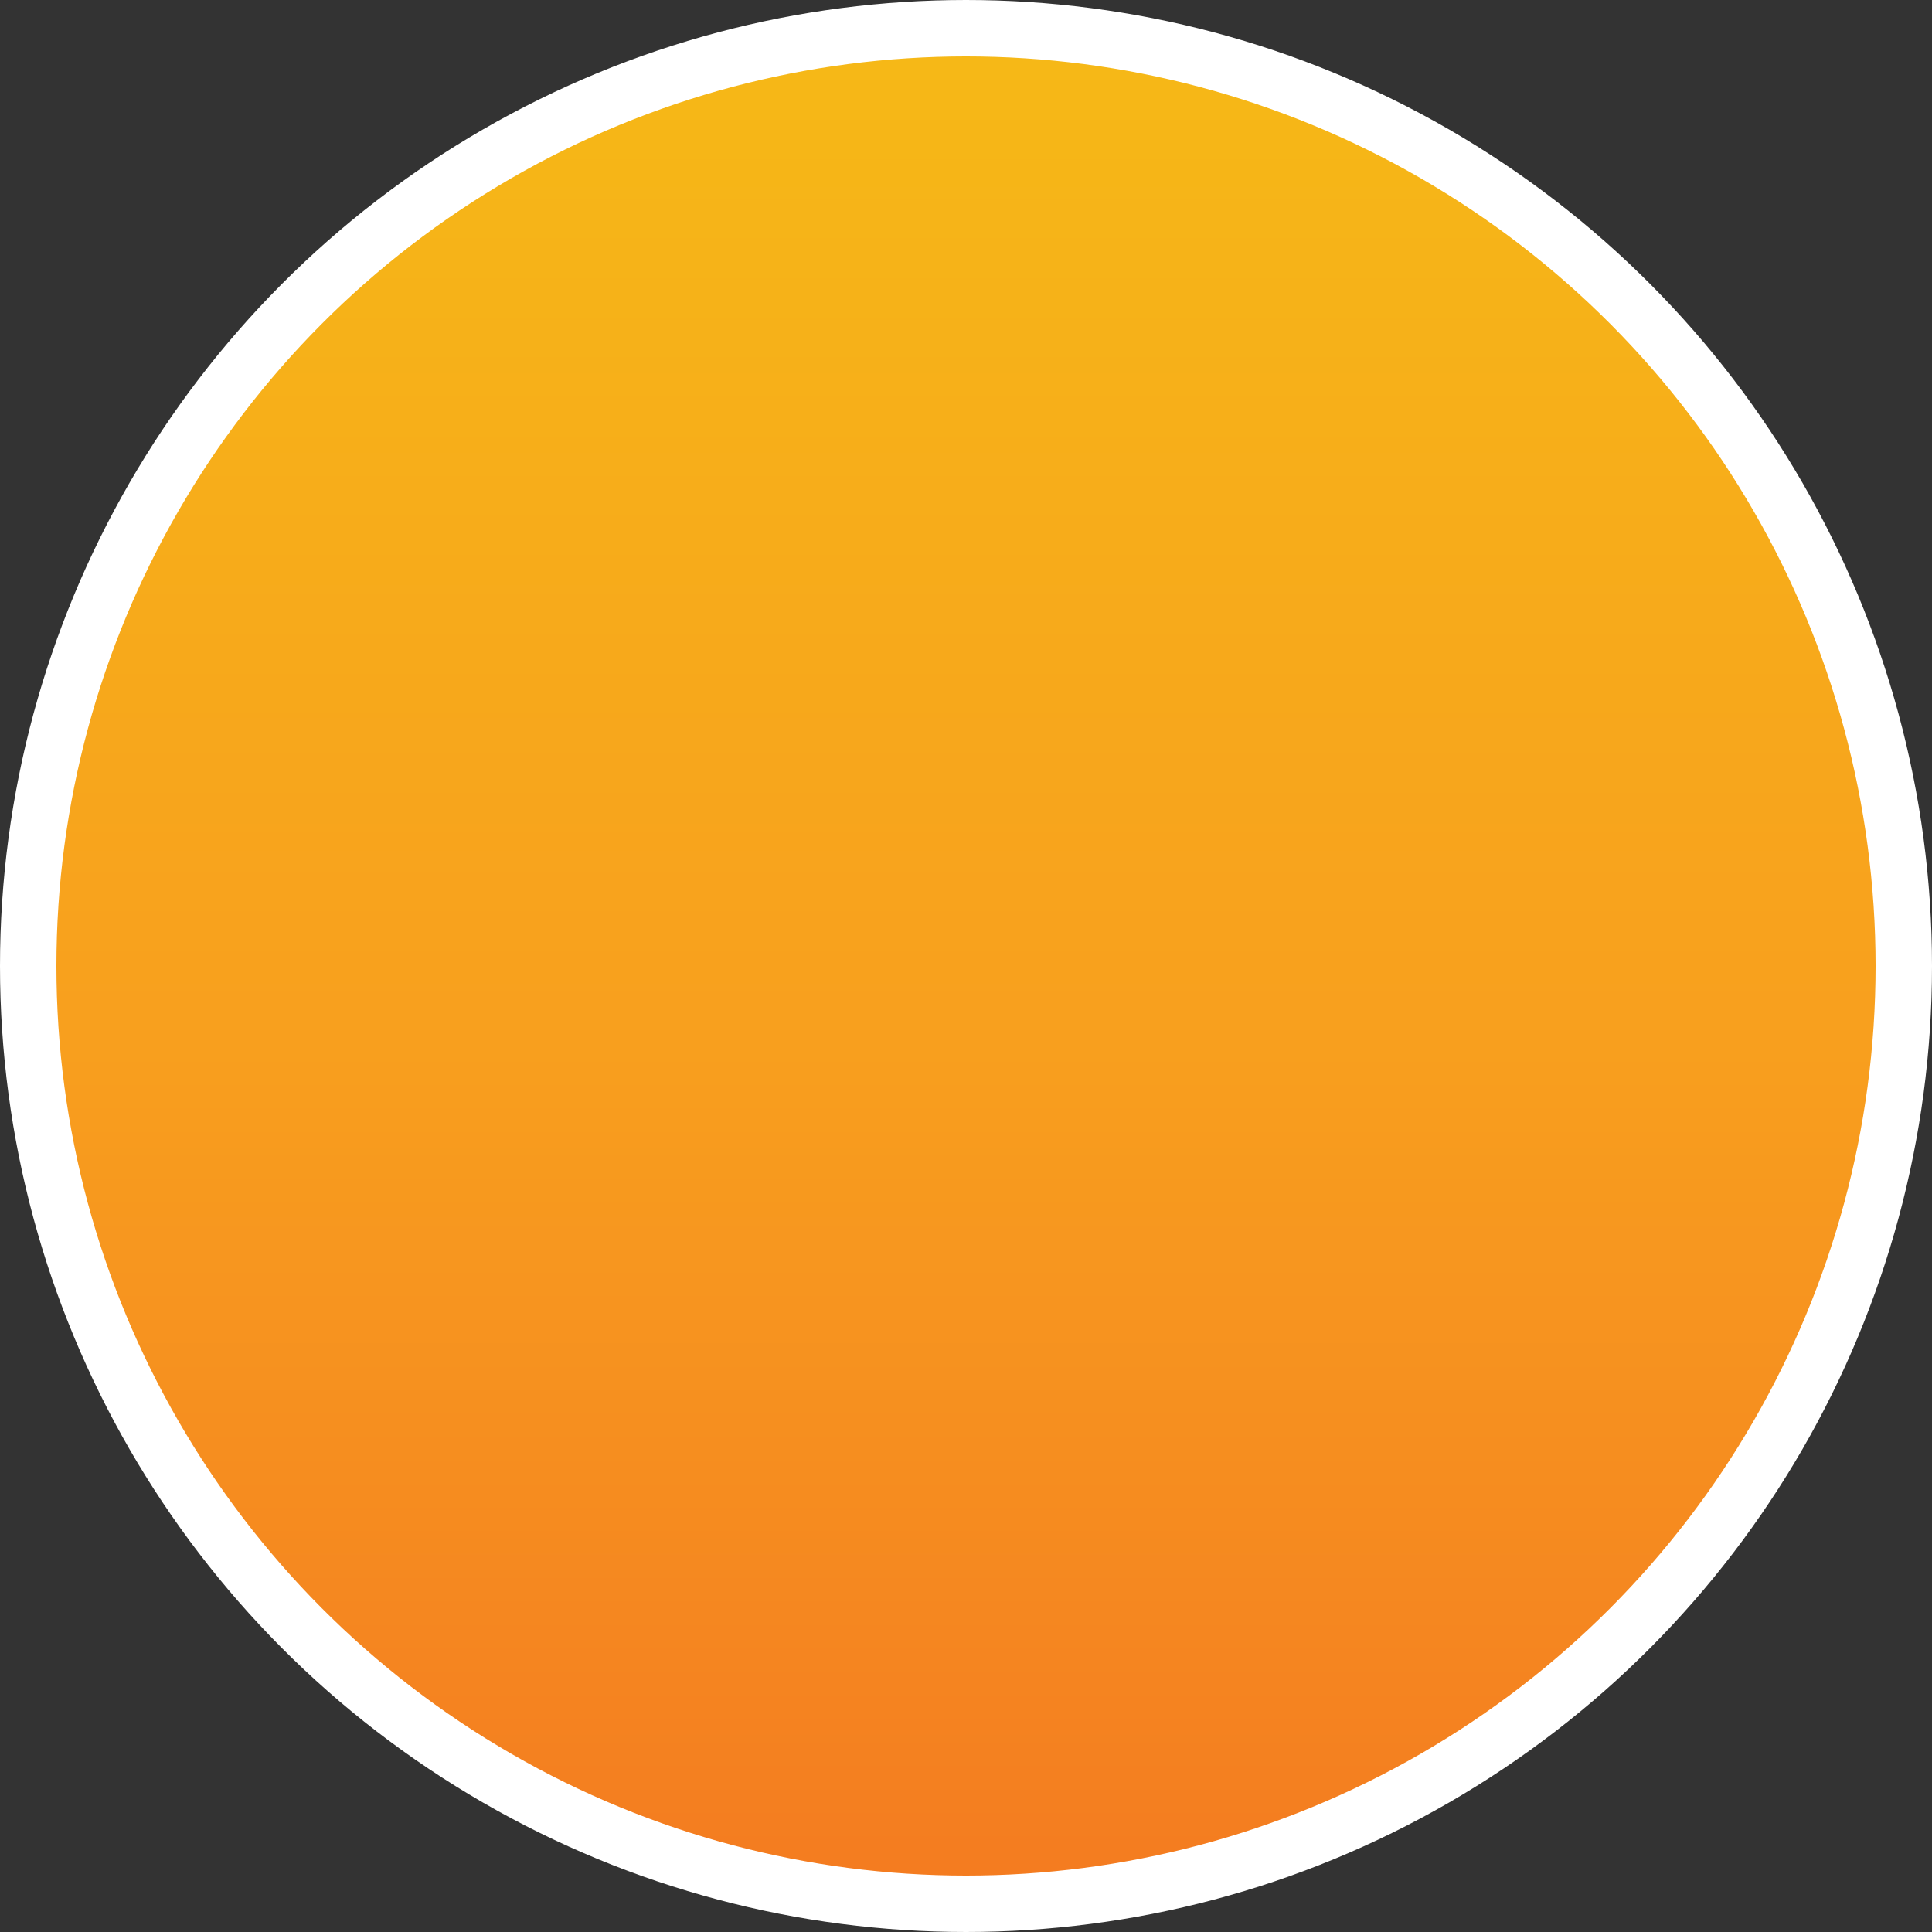 <svg xmlns="http://www.w3.org/2000/svg" xmlns:xlink="http://www.w3.org/1999/xlink" viewBox="0 0 205.5 205.5"><rect x="0" y="0" width="205.5" height="205.5" fill="#333333" stroke="none"/><defs><style>.cls-1,.cls-4{fill:none;}.cls-2{clip-path:url(#clip-path);}.cls-3{fill:url(#linear-gradient);}.cls-4{stroke:#fff;stroke-miterlimit:10;stroke-width:6px;}</style><clipPath id="clip-path"><path class="cls-1" d="M3,102.75A99.75,99.75,0,1,0,102.75,3,99.75,99.75,0,0,0,3,102.75"/></clipPath><linearGradient id="linear-gradient" x1="-8.61" y1="214.25" x2="-7.61" y2="214.25" gradientTransform="matrix(0, -492.77, -492.77, 0, 105677.33, -3879.84)" gradientUnits="userSpaceOnUse"><stop offset="0" stop-color="#ec3b25"/><stop offset="0.51" stop-color="#f89f1e"/><stop offset="1" stop-color="#f3d80d"/></linearGradient></defs><title>adaptability_ex</title><g id="Layer_2" data-name="Layer 2"><g id="Layer_1-2" data-name="Layer 1"><g class="cls-2"><rect class="cls-3" x="3" y="3" width="199.5" height="199.5"/></g><circle class="cls-4" cx="102.75" cy="102.75" r="99.75"/></g></g></svg>